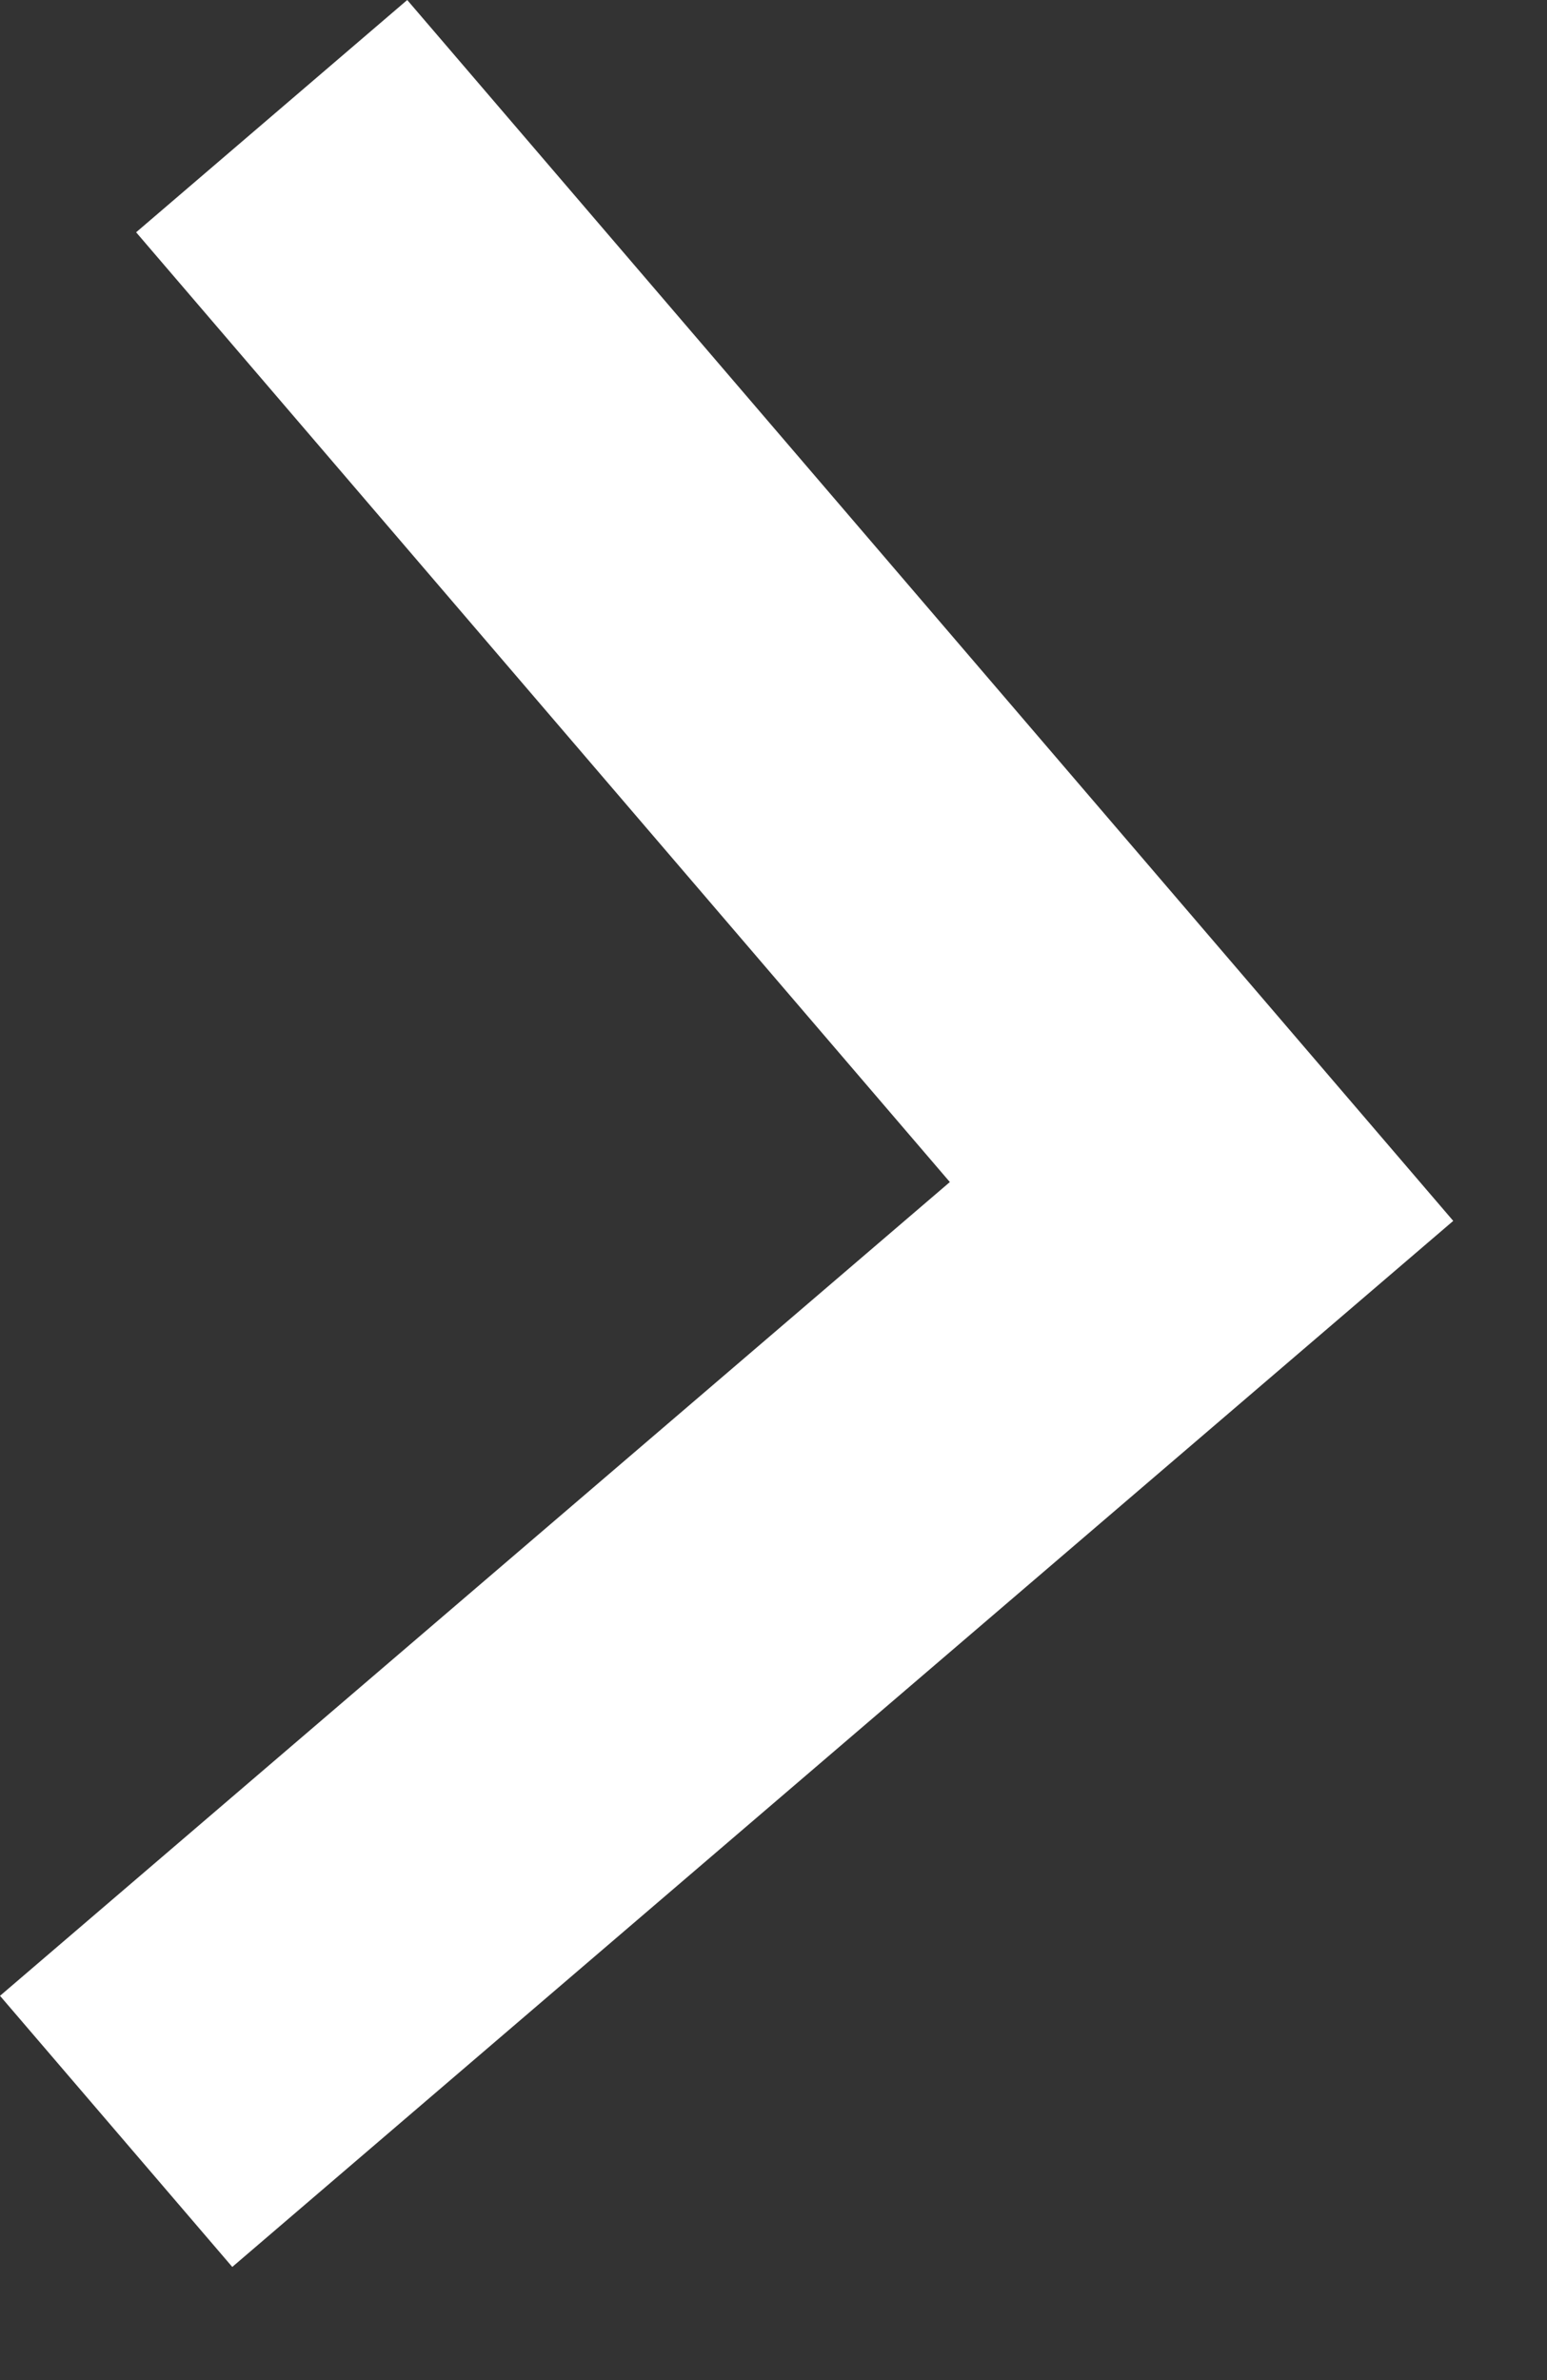 <svg xmlns="http://www.w3.org/2000/svg" width="13" height="20" fill="none"><rect width="100%" height="100%" fill="#333333" stroke="none"/><path stroke="#fff" stroke-width="3" d="m2.283.976 7.814 9.12L.976 17.91"/></svg>